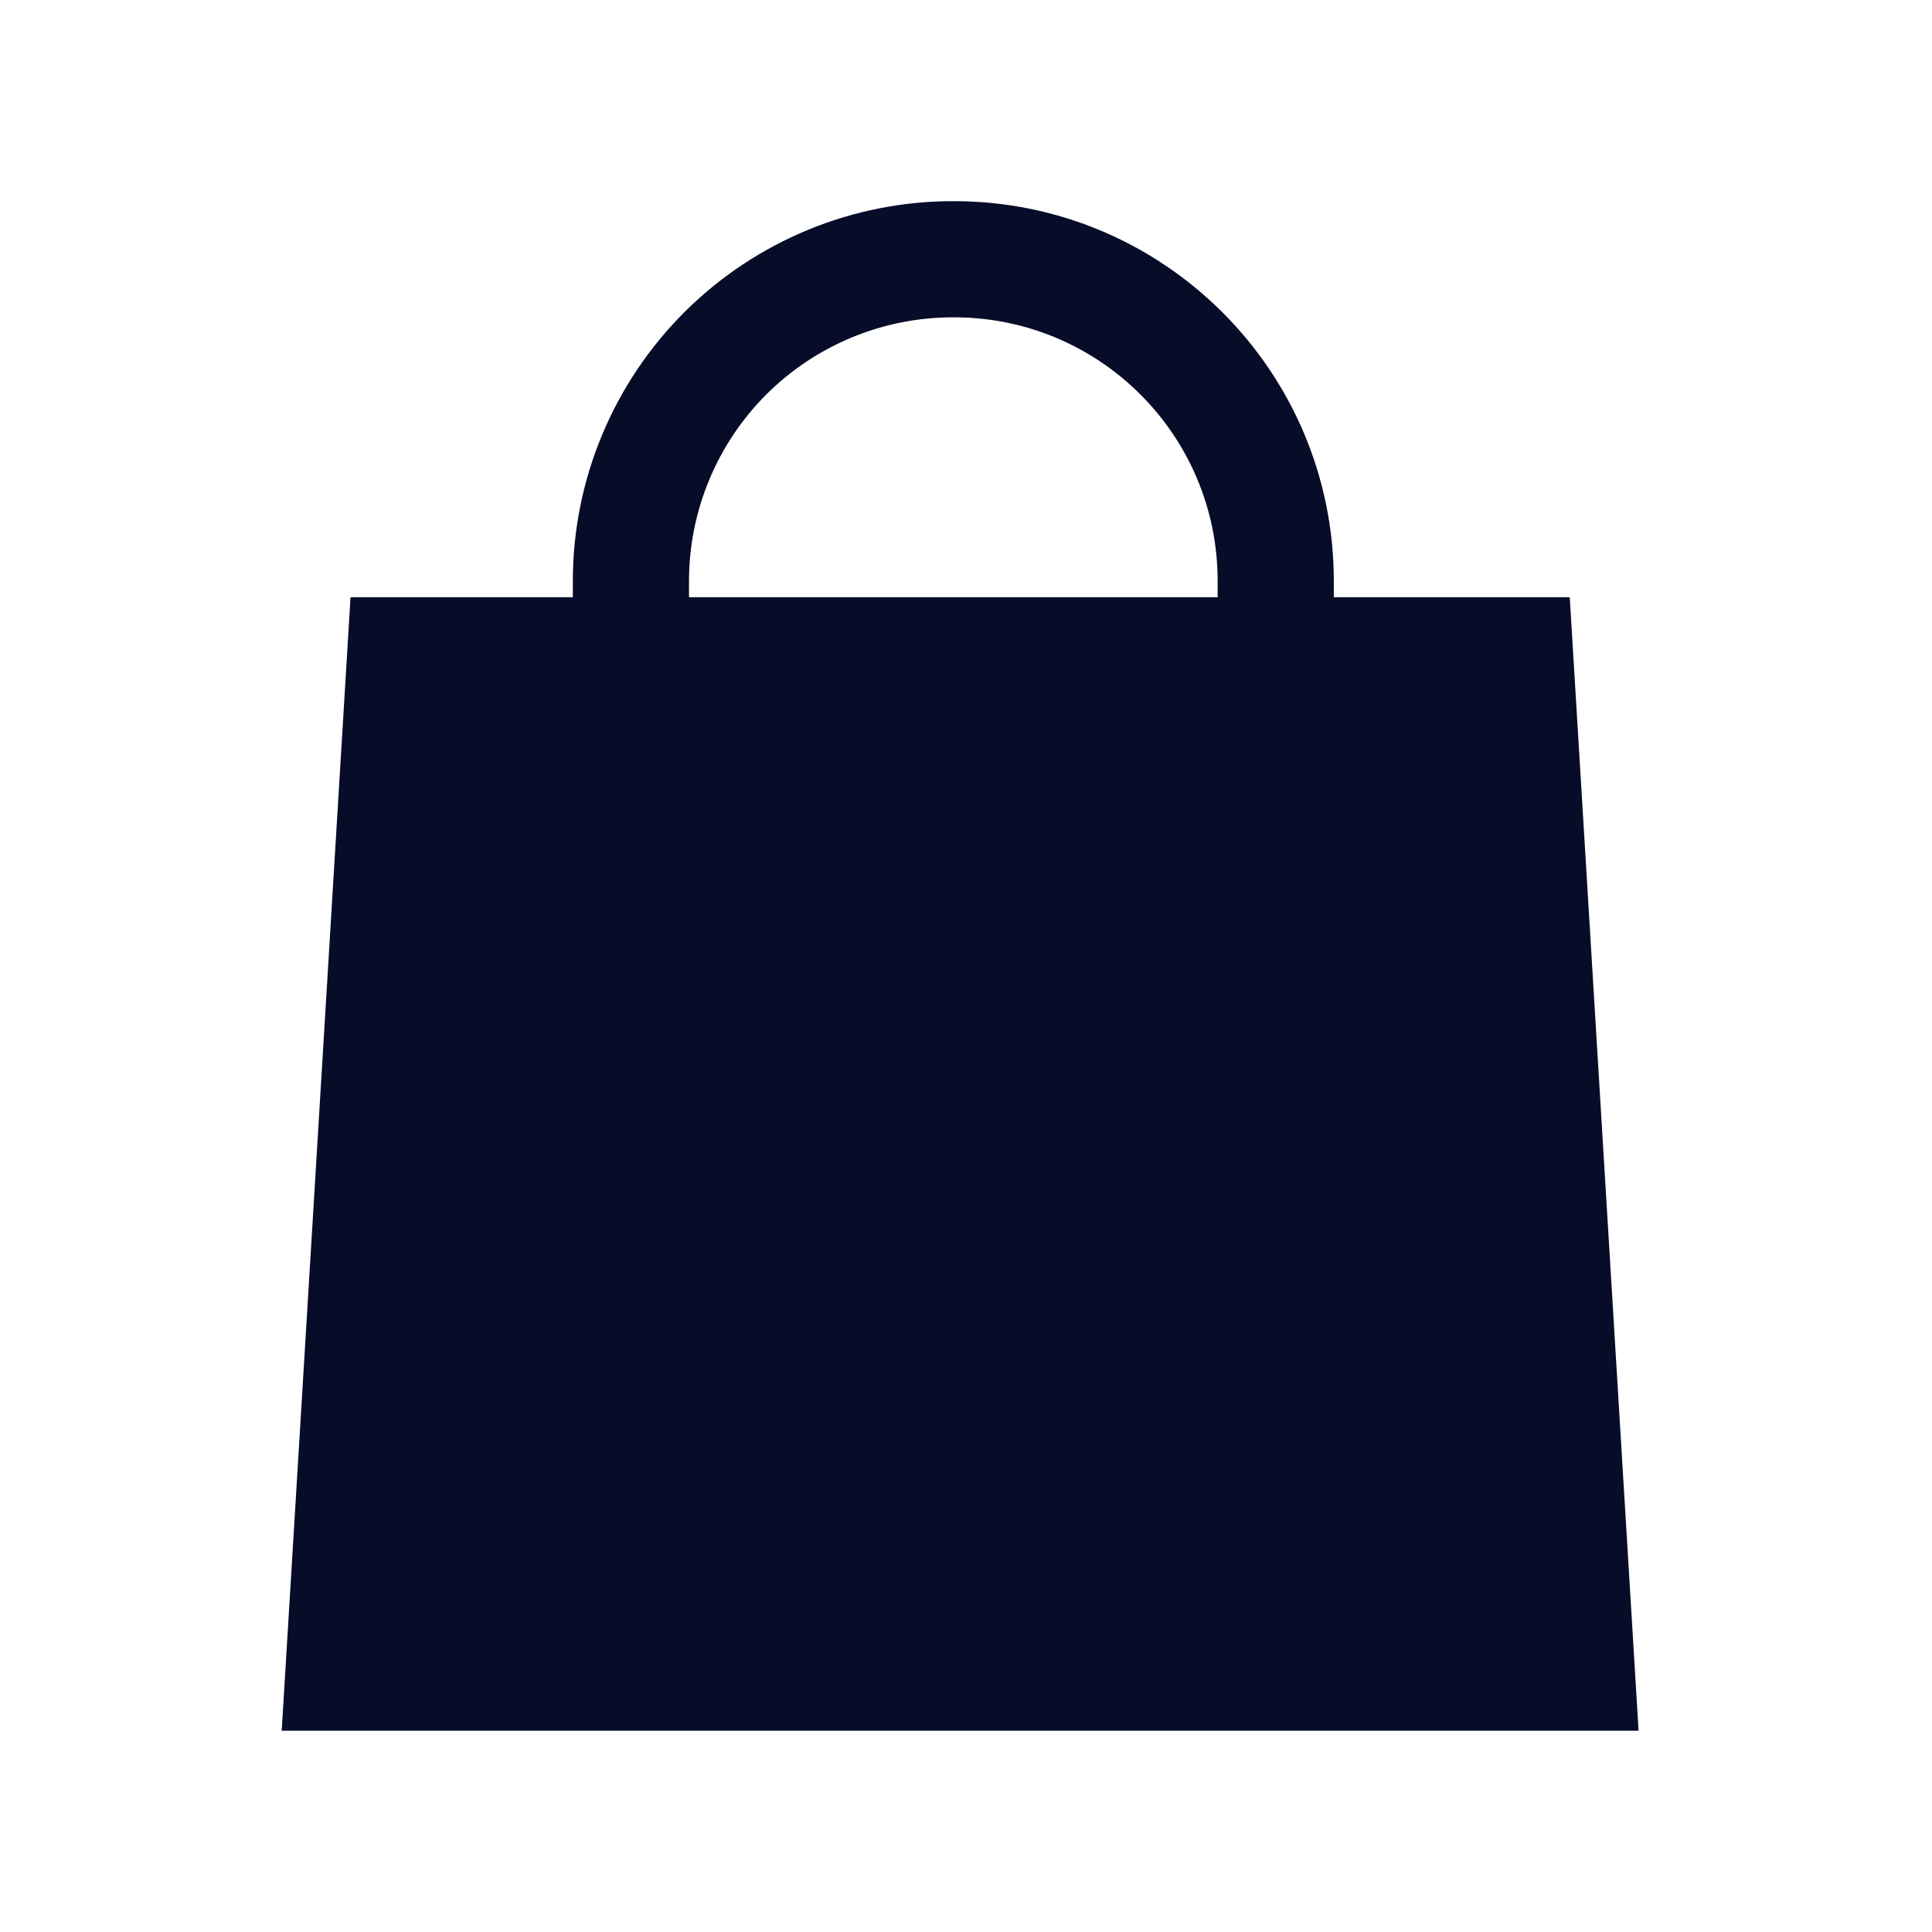 <svg width="16" height="16" viewBox="0 0 16 16" fill="none" xmlns="http://www.w3.org/2000/svg">
<path fill-rule="evenodd" clip-rule="evenodd" d="M7.902 1.666C7.066 1.663 6.263 1.993 5.67 2.583L5.67 2.583C5.078 3.173 4.744 3.975 4.744 4.811L4.744 4.946H2.903L2.333 14.333H13.57L13 4.946H11.046V4.811C11.046 3.075 9.638 1.667 7.902 1.666ZM10.084 4.946V4.811C10.084 3.605 9.107 2.628 7.901 2.628H7.899V2.628C7.318 2.626 6.761 2.855 6.349 3.264C5.938 3.674 5.706 4.231 5.706 4.811L5.706 4.946H10.084Z" fill="#070C28"/>
</svg>
